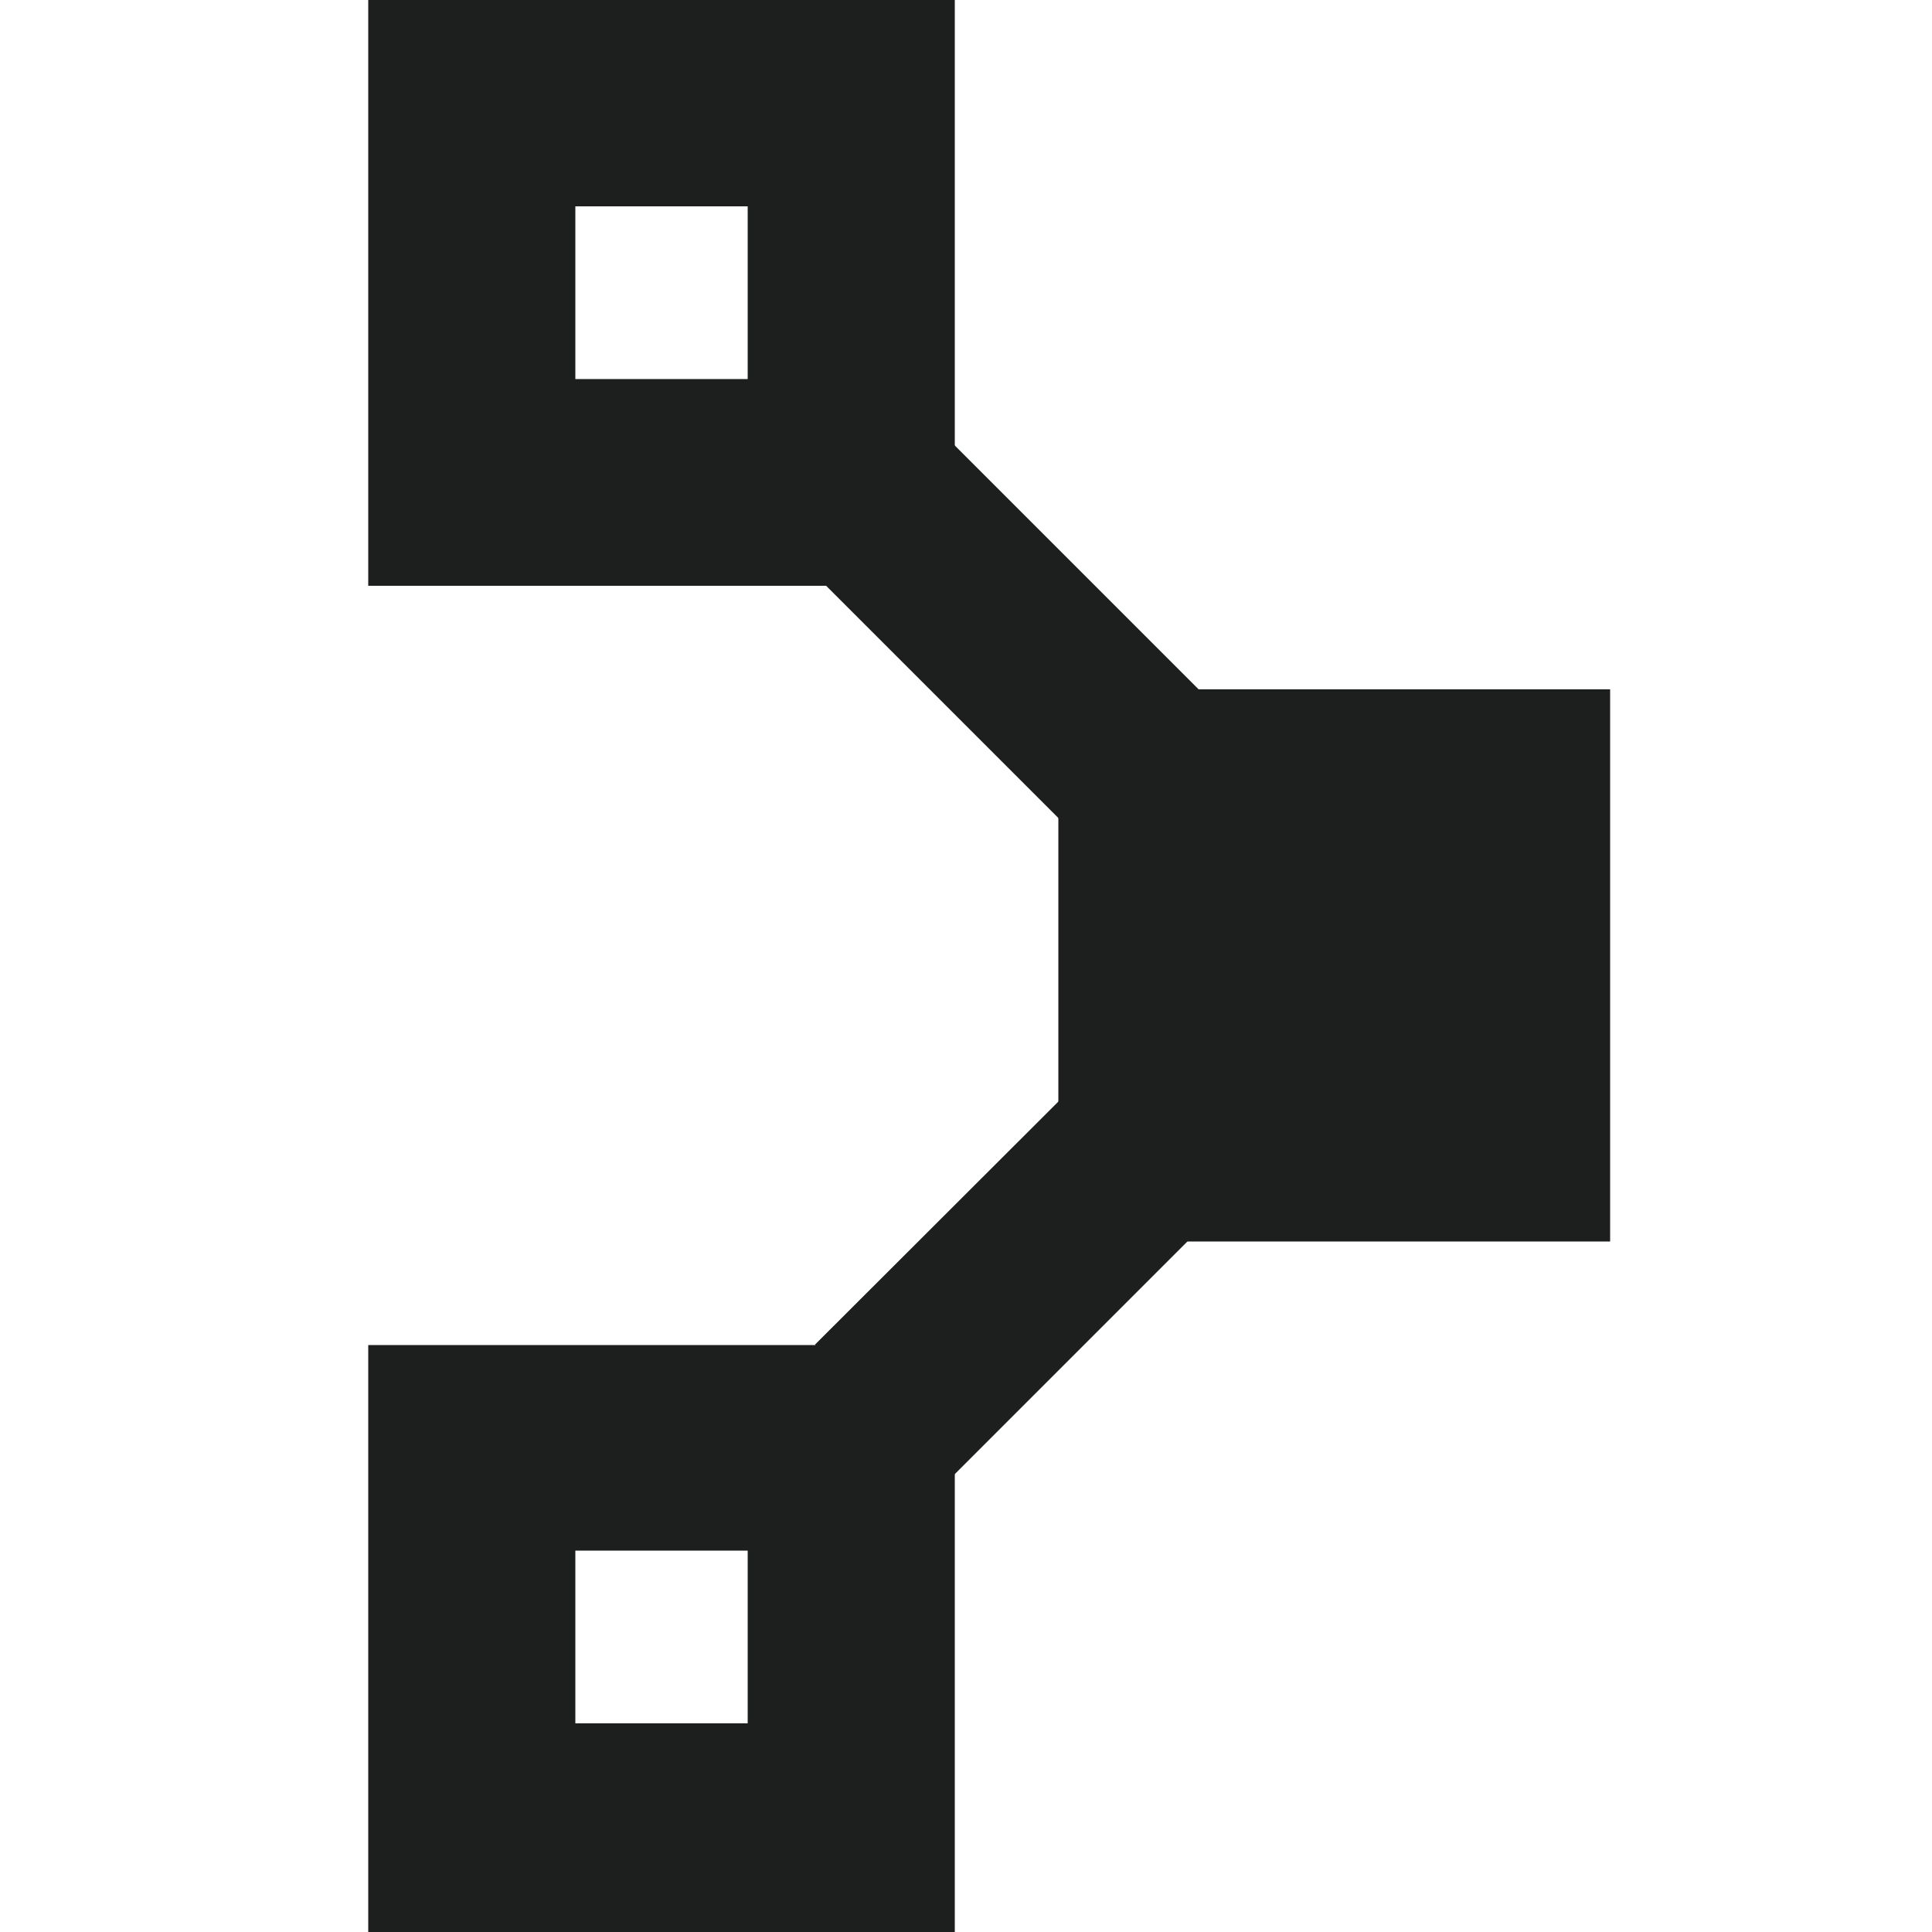 <svg id="Layer_1" data-name="Layer 1" xmlns="http://www.w3.org/2000/svg" viewBox="0 0 50 50"><defs><style>.cls-1{fill:#1d1e1e;}</style></defs><g id="A_9" data-name="A 9"><path class="cls-1" d="M41.67,32.13H27.39V17.84H41.67Zm-22.32,8H14.89v4.47h4.46ZM24.71,50H9.53V34.81H24.71Z"/><path class="cls-1" d="M31.18,18l-9-9-3.48,3.48,9,9Zm.53,13.15-3.48-3.48-7.14,7.13,3.48,3.49Z"/><path class="cls-1" d="M19.35,5.34H14.89V9.81h4.46Zm5.36,9.82H9.53V0H24.71Z"/></g></svg>